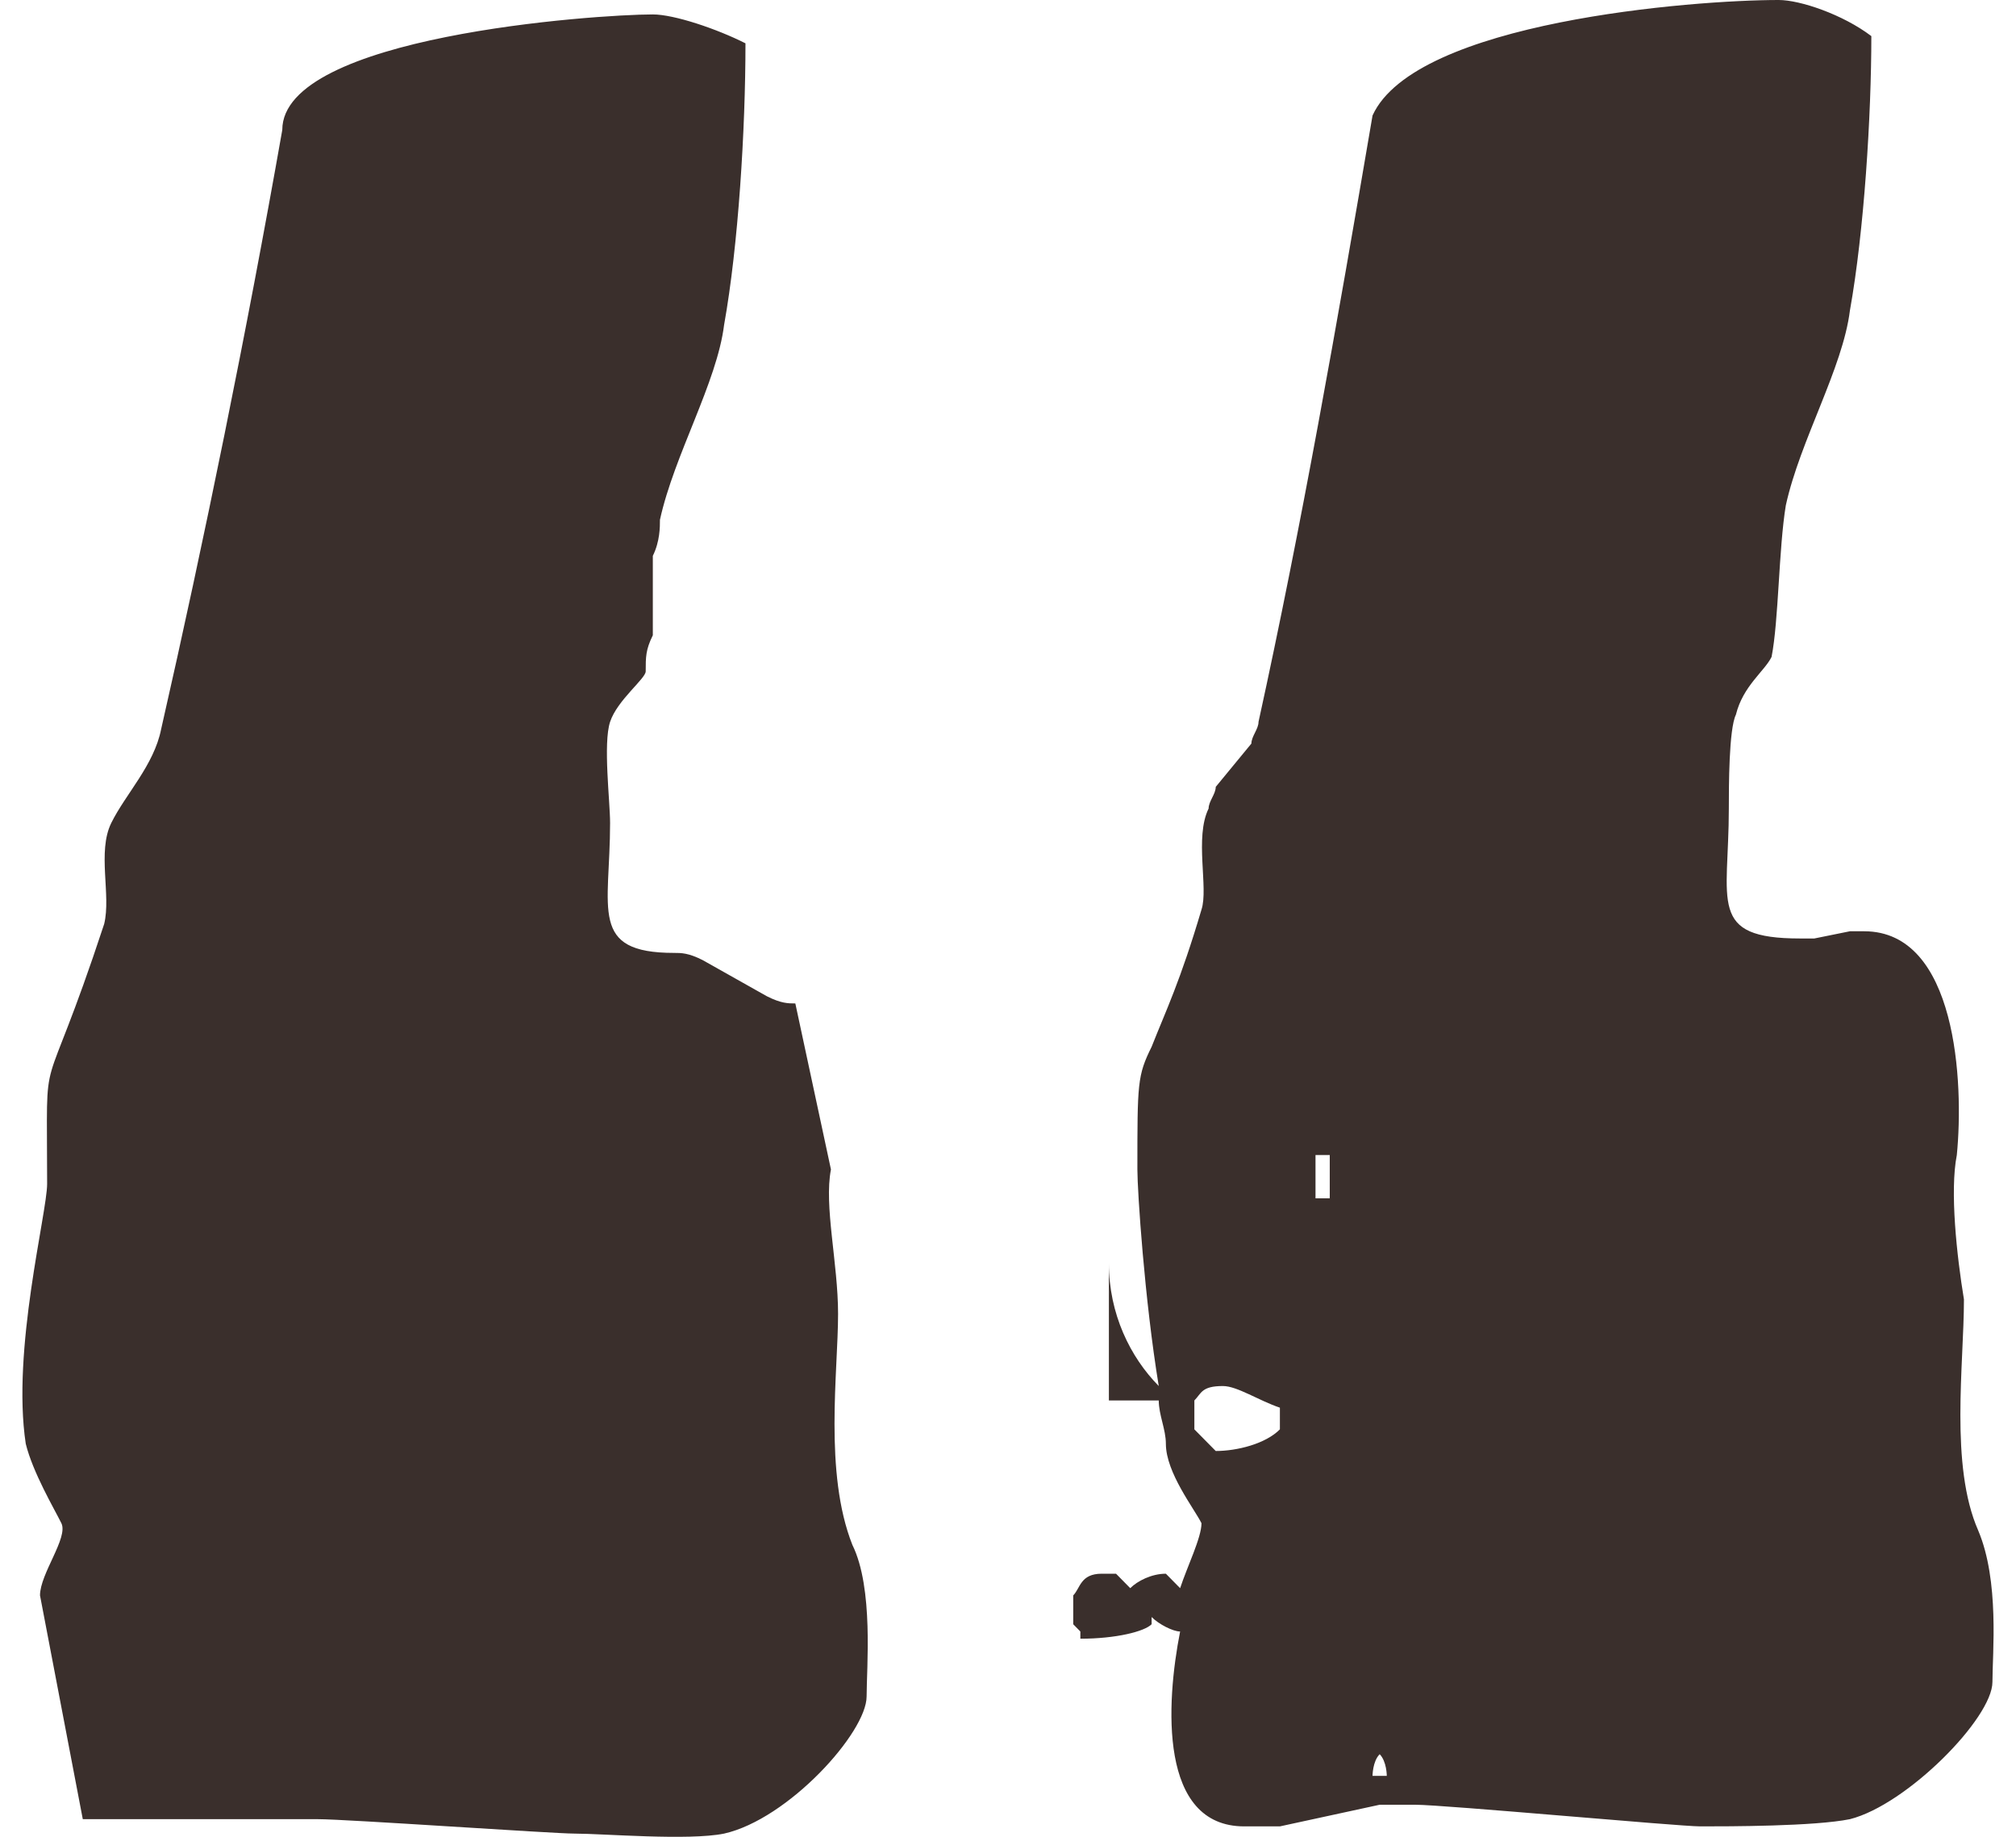 <svg xmlns="http://www.w3.org/2000/svg" width="45" height="41" viewBox="0 0 45 41" fill="none"><path d="M26.66 31.26V31.905L27.137 32.388C27.615 32.388 28.251 32.227 28.569 31.905V31.421C28.092 31.26 27.615 30.938 27.297 30.938C26.819 30.938 26.819 31.099 26.66 31.26ZM29.364 26.748H29.682V25.782H29.364V26.748ZM15.685 21.431L17.117 22.237C17.435 22.398 17.594 22.398 17.753 22.398L18.548 26.104C18.389 26.91 18.707 28.199 18.707 29.327C18.707 30.616 18.389 32.872 19.026 34.483C19.503 35.45 19.344 37.222 19.344 37.867C19.344 38.672 17.594 40.606 16.163 40.928C15.367 41.09 13.459 40.928 12.822 40.928C12.345 40.928 7.733 40.606 7.096 40.606H1.848L0.893 35.611C0.893 35.127 1.529 34.322 1.37 34C1.211 33.677 0.734 32.872 0.575 32.227C0.257 30.132 1.052 27.071 1.052 26.426C1.052 23.042 0.893 24.976 2.325 20.625C2.484 19.981 2.166 19.014 2.484 18.369C2.802 17.725 3.438 17.08 3.597 16.275C4.552 12.085 5.506 7.412 6.301 2.9C6.301 0.806 13.3 0.322 14.572 0.322C15.049 0.322 16.003 0.645 16.64 0.967C16.64 2.9 16.481 5.479 16.163 7.251C16.003 8.54 15.049 10.152 14.731 11.602C14.731 11.763 14.731 12.085 14.572 12.407V14.18C14.413 14.502 14.413 14.663 14.413 14.986C14.413 15.147 13.777 15.63 13.618 16.113C13.459 16.597 13.618 17.886 13.618 18.369C13.618 20.303 13.14 21.27 15.049 21.27C15.208 21.27 15.367 21.27 15.685 21.431ZM26.024 35.127L26.342 35.45C26.501 34.966 26.819 34.322 26.819 34C26.66 33.677 26.024 32.872 26.024 32.227C26.024 31.905 25.865 31.582 25.865 31.26H24.752V28.199C24.752 29.327 25.229 30.293 25.865 30.938C25.547 29.004 25.388 26.587 25.388 26.104C25.388 24.17 25.388 24.009 25.706 23.365C26.024 22.559 26.342 21.914 26.819 20.303C26.978 19.82 26.66 18.692 26.978 18.047C26.978 17.886 27.137 17.725 27.137 17.564L27.933 16.597C27.933 16.436 28.092 16.275 28.092 16.113C29.046 11.763 29.841 7.251 30.637 2.578C31.591 0.483 37.794 0 39.703 0C40.18 0 41.134 0.322 41.771 0.806C41.771 2.578 41.611 5.156 41.293 6.929C41.134 8.218 40.18 9.829 39.862 11.28C39.703 12.246 39.703 13.858 39.544 14.663C39.385 14.986 38.908 15.308 38.748 15.952C38.59 16.275 38.59 17.564 38.59 18.047C38.59 20.142 38.112 20.948 40.18 20.948H40.498L41.293 20.787H41.611C43.679 20.787 43.838 24.17 43.679 25.782C43.52 26.587 43.679 28.038 43.838 29.004C43.838 30.455 43.52 32.711 44.156 34.161C44.634 35.289 44.474 36.9 44.474 37.544C44.474 38.35 42.566 40.284 41.293 40.606C40.498 40.767 38.59 40.767 37.953 40.767C37.476 40.767 32.227 40.284 31.591 40.284H30.796L28.569 40.767H27.774C25.865 40.767 26.024 38.028 26.342 36.417C26.183 36.417 25.865 36.255 25.706 36.094V36.255C25.547 36.417 24.911 36.578 24.115 36.578V36.417L23.956 36.255V35.611C24.115 35.45 24.115 35.127 24.593 35.127H24.911L25.229 35.45C25.388 35.289 25.706 35.127 26.024 35.127ZM30.637 39.639H30.955C30.955 39.639 30.955 39.317 30.796 39.156C30.637 39.317 30.637 39.639 30.637 39.639Z" fill="#3A2F2C"></path></svg>